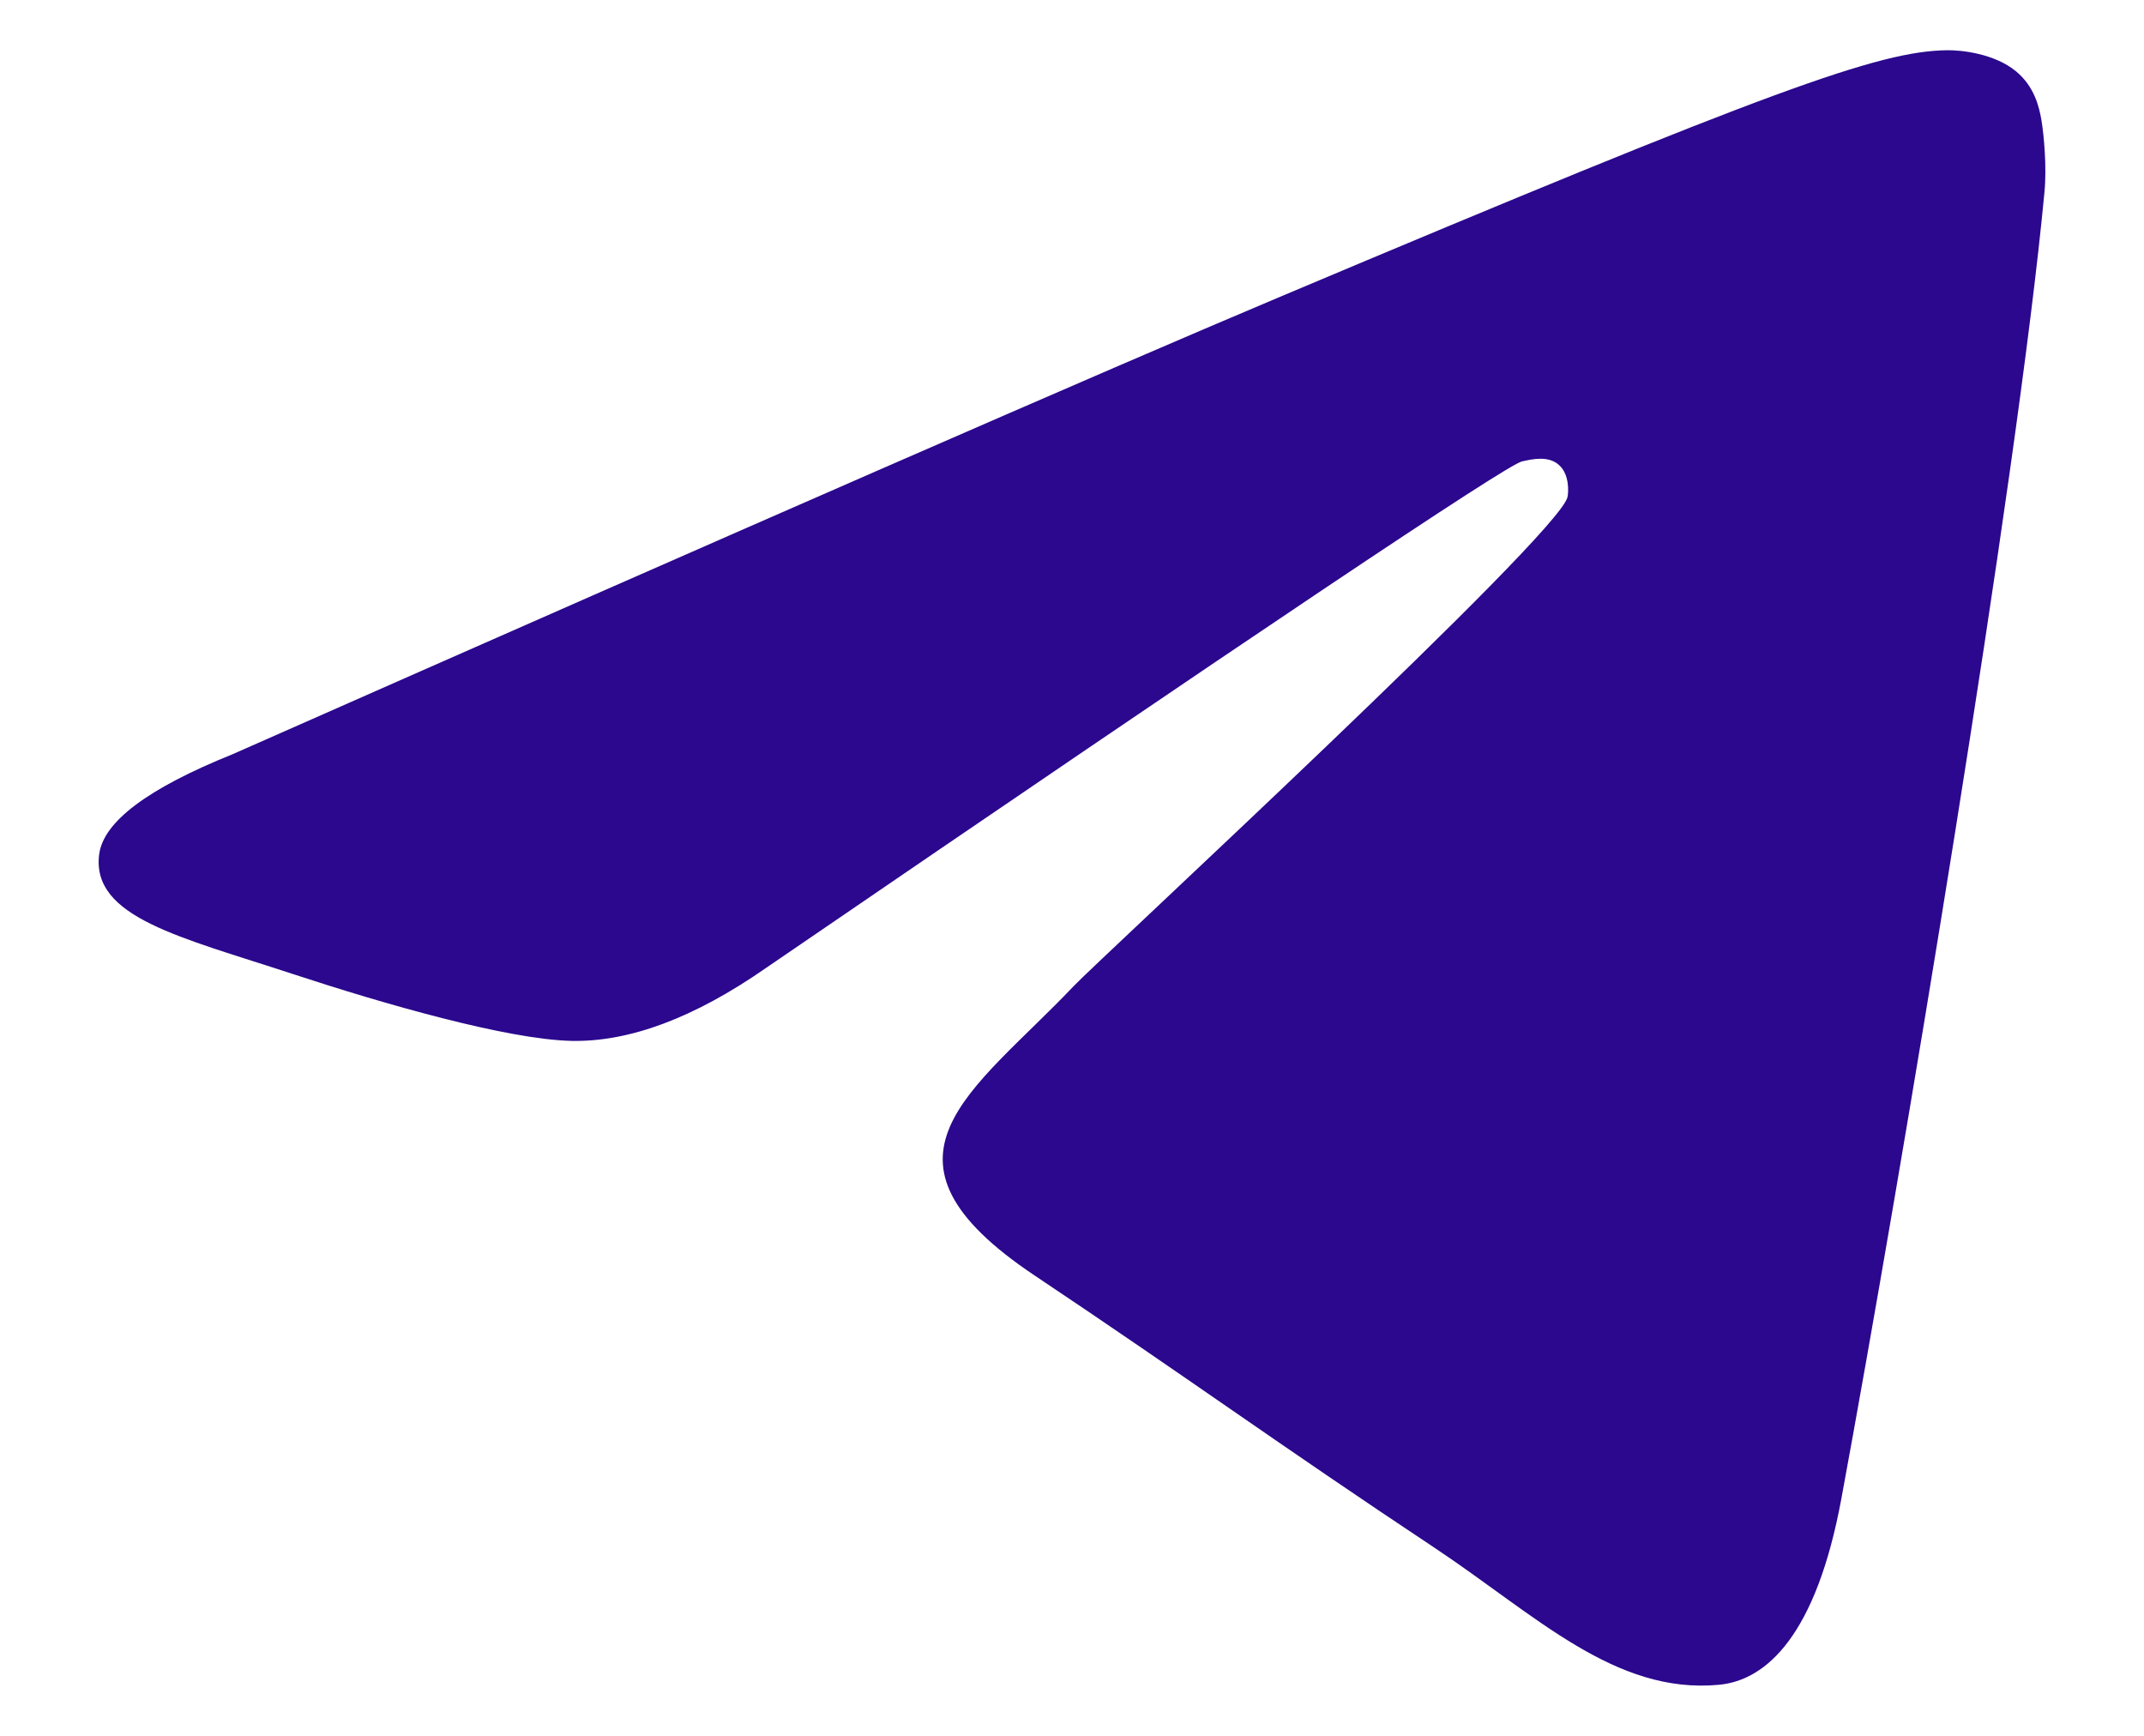 <svg width="21" height="17" viewBox="0 0 21 17" fill="none" xmlns="http://www.w3.org/2000/svg" class="img">
    <path fill-rule="evenodd" clip-rule="evenodd" d="M2.277 7.387C7.395 5.126 10.808 3.636 12.516 2.916C17.392 0.86 18.405 0.503 19.066 0.492C19.211 0.489 19.536 0.525 19.746 0.698C19.924 0.845 19.973 1.042 19.996 1.18C20.019 1.319 20.049 1.634 20.025 1.881C19.761 4.695 18.618 11.524 18.036 14.676C17.79 16.009 17.305 16.457 16.836 16.5C15.817 16.596 15.042 15.818 14.055 15.161C12.509 14.135 11.636 13.495 10.136 12.493C8.403 11.336 9.527 10.699 10.515 9.659C10.773 9.387 15.266 5.245 15.353 4.869C15.364 4.822 15.374 4.647 15.271 4.555C15.168 4.462 15.017 4.494 14.907 4.519C14.752 4.555 12.284 6.209 7.501 9.481C6.801 9.968 6.166 10.206 5.597 10.194C4.97 10.18 3.765 9.834 2.868 9.539C1.768 9.177 0.895 8.985 0.971 8.37C1.01 8.049 1.446 7.722 2.277 7.387Z" fill="#2B088E"/>
</svg>